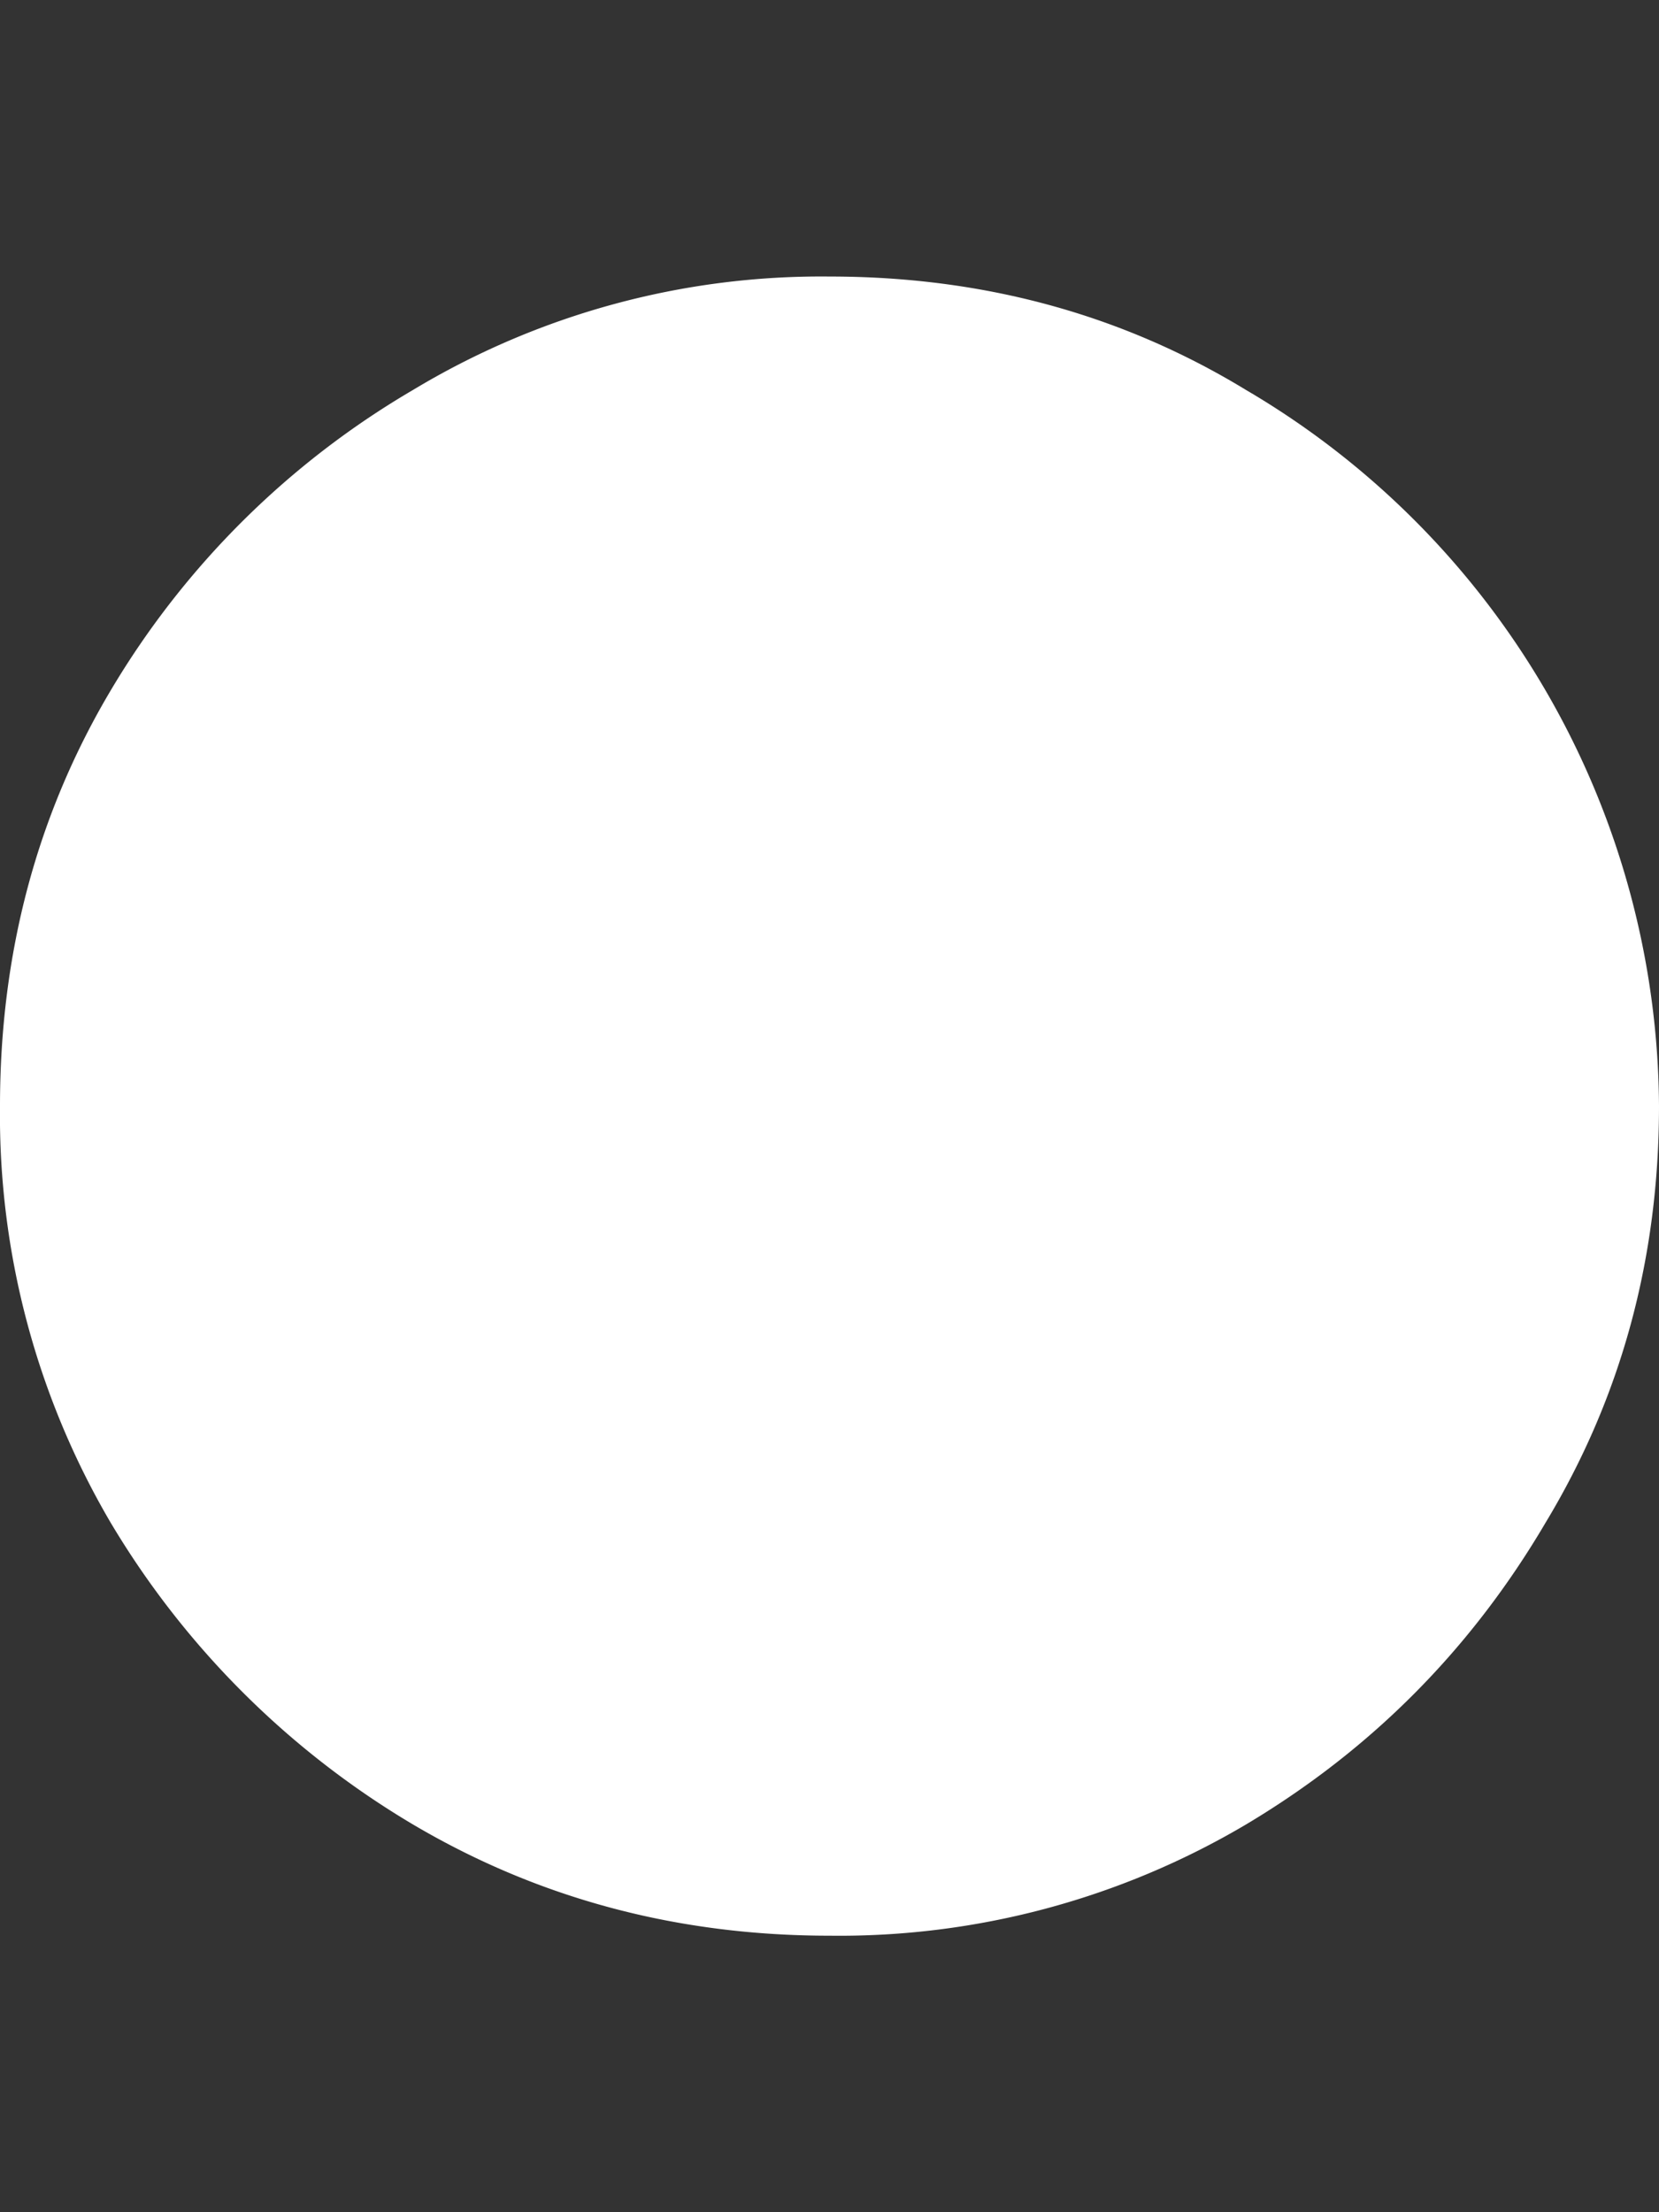 <svg width="3" height="4" fill="none" xmlns="http://www.w3.org/2000/svg"><rect width="100%" height="100%" fill="#333333" stroke="none"/><path d="M1.5 3.5c-.275 0-.526-.067-.753-.201A1.567 1.567 0 01.2 2.753 1.455 1.455 0 010 2c0-.277.067-.528.201-.753A1.54 1.54 0 01.747.705 1.43 1.43 0 011.5.5c.277 0 .528.068.753.205A1.511 1.511 0 013 2c0 .275-.068.526-.205.753-.134.228-.314.41-.542.546A1.444 1.444 0 011.5 3.5z" fill="#fff"/></svg>